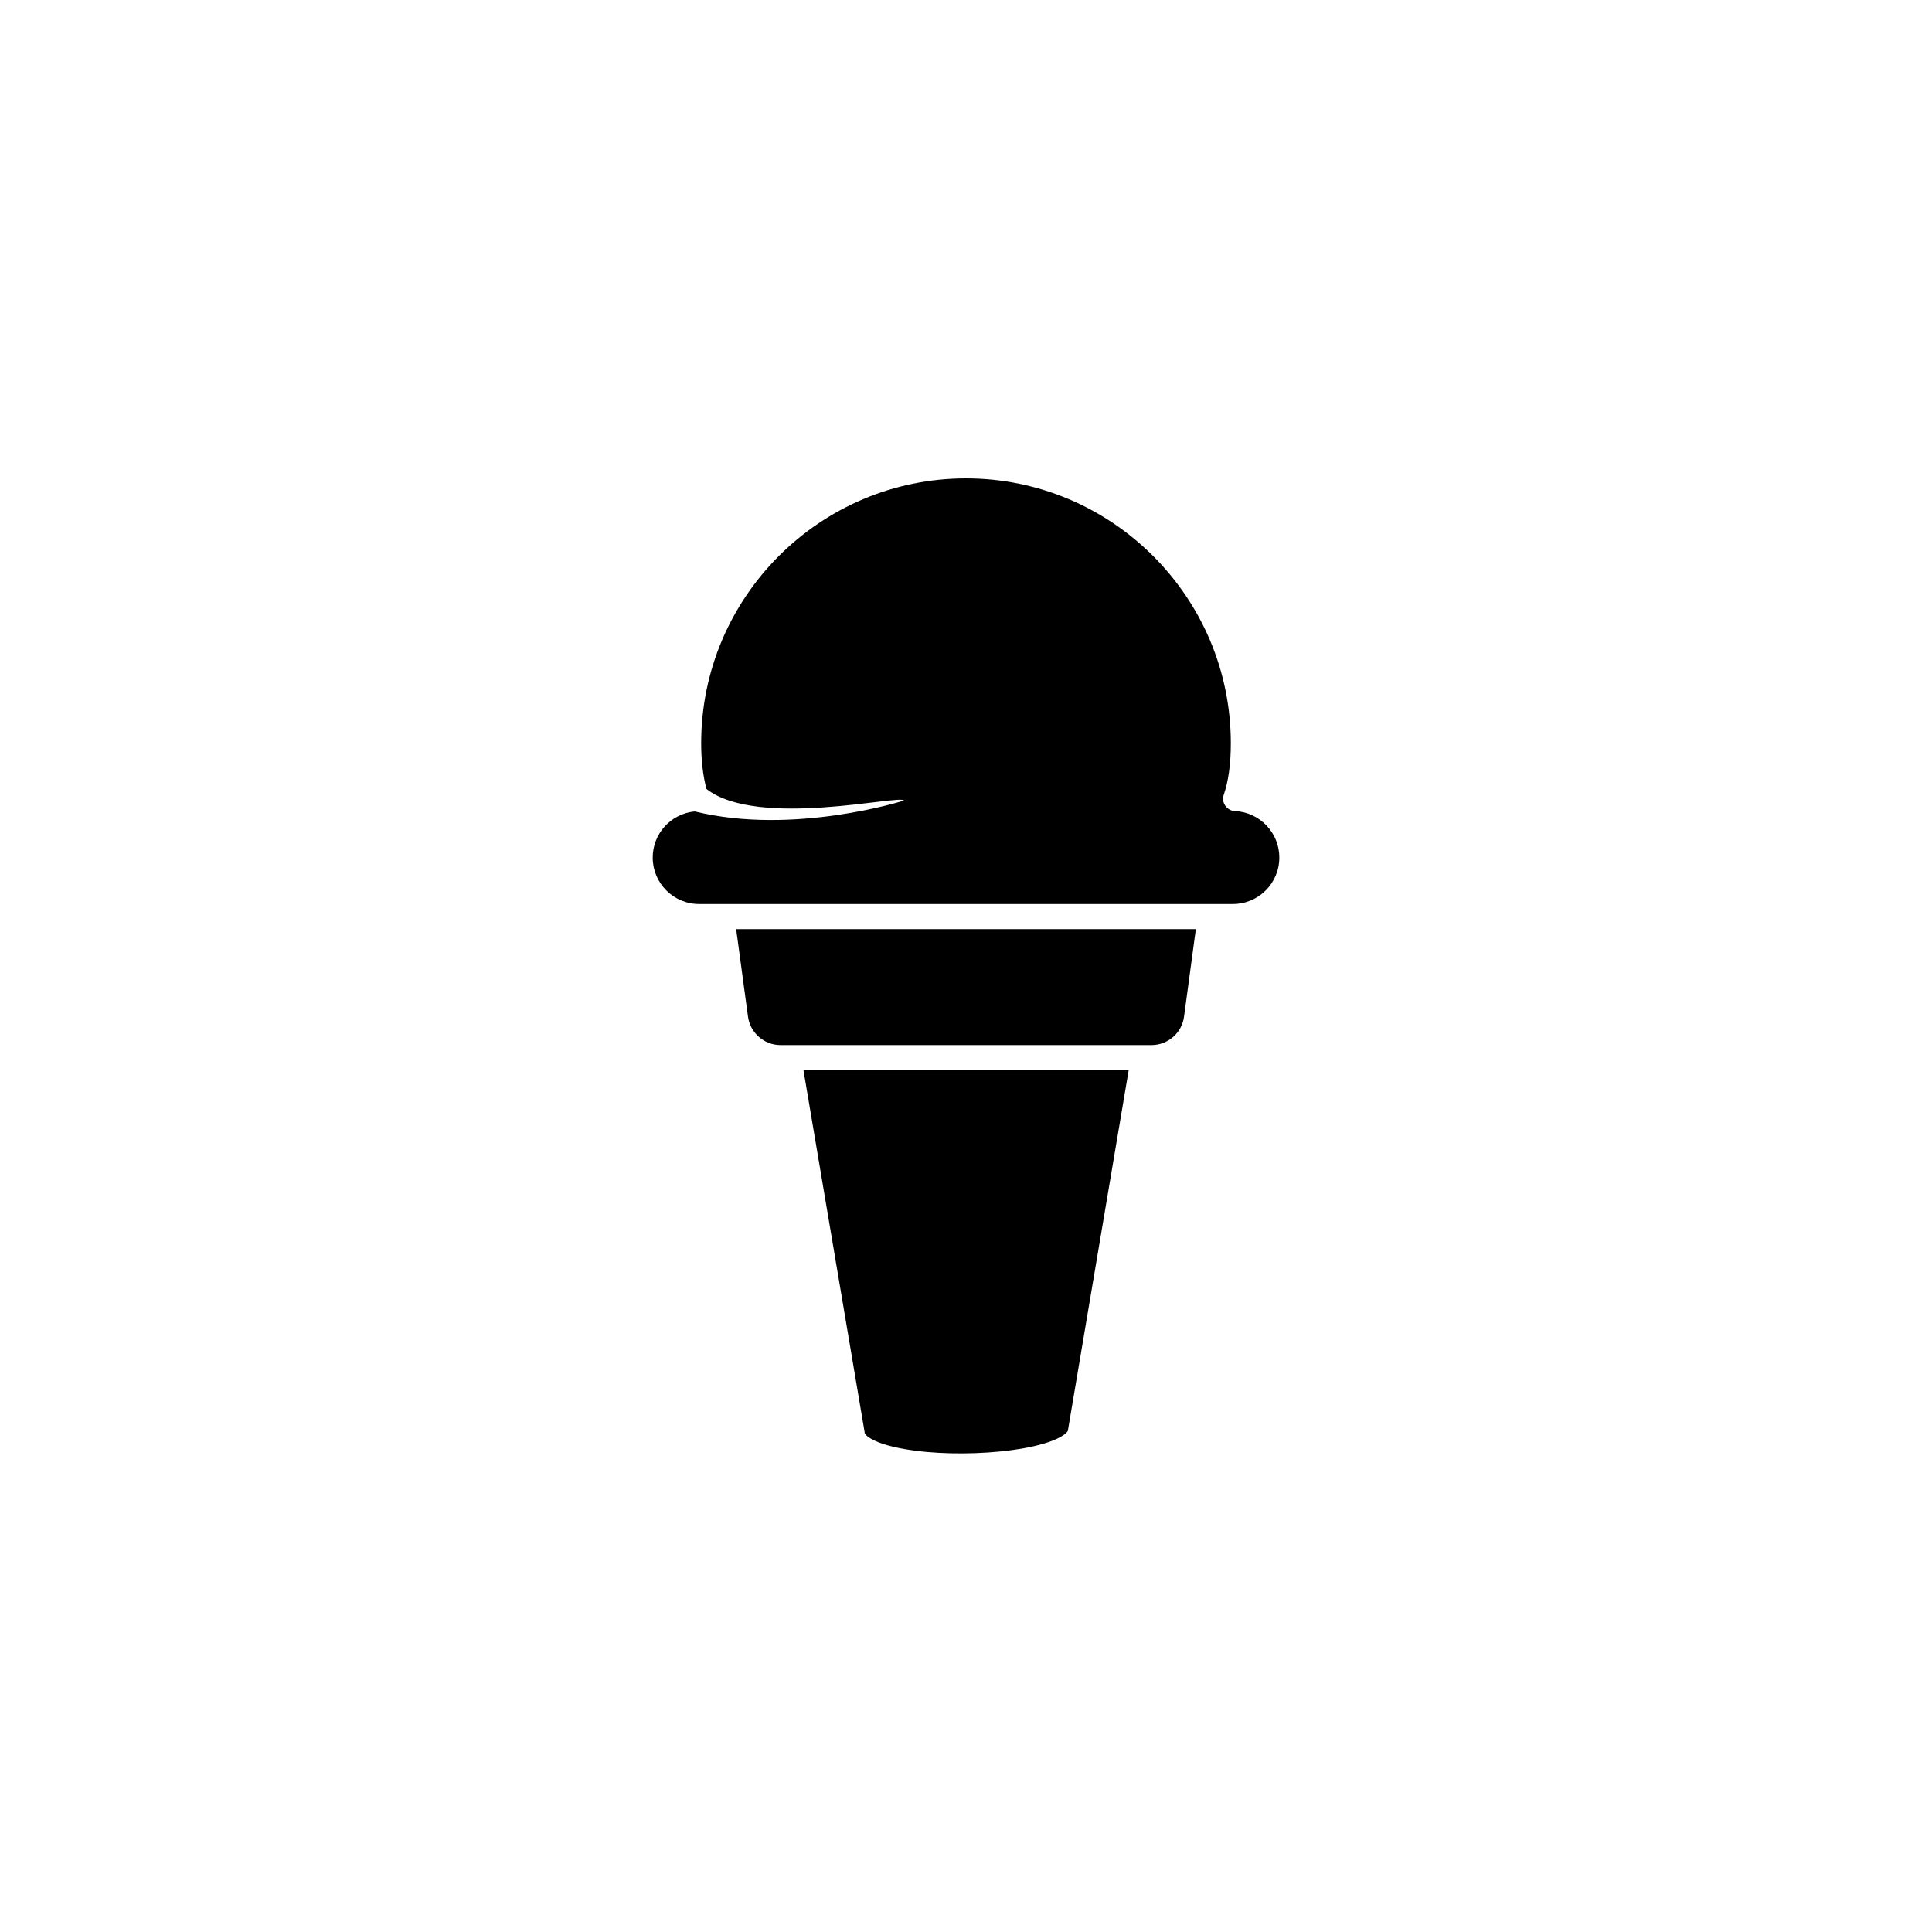 <?xml version="1.0" encoding="UTF-8"?>
<!-- Uploaded to: SVG Repo, www.svgrepo.com, Generator: SVG Repo Mixer Tools -->
<svg fill="#000000" width="800px" height="800px" version="1.1" viewBox="144 144 512 512" xmlns="http://www.w3.org/2000/svg">
 <g>
  <path d="m443.12 427.56-16.121 95.574c-0.25 0.754-2.871 3.125-12.043 4.734-7.609 1.309-17.129 1.664-25.492 0.906-5.238-0.504-9.672-1.359-12.695-2.57-2.922-1.16-3.629-2.215-3.629-2.469 0-0.152 0-0.301-0.051-0.453l-16.172-95.723z"/>
  <path d="m460.91 390.22-3.125 23.176c-0.555 4.332-4.281 7.559-8.613 7.559h-98.344c-4.332 0-8.062-3.273-8.613-7.609l-3.125-23.125z"/>
  <path d="m483.03 371.28c0 6.801-5.543 12.293-12.293 12.293h-141.47c-6.801 0-12.293-5.543-12.293-12.293 0-6.398 4.836-11.637 11.133-12.242 26.301 6.449 55.418-2.871 55.418-2.871-0.402-1.762-38.641 7.559-52.297-3.074-0.906-3.375-1.41-7.457-1.41-12.141 0-38.691 31.488-70.18 70.18-70.18 38.691 0 70.18 31.488 70.18 70.18 0 5.391-0.605 9.977-1.863 13.652-0.352 1.008-0.203 2.066 0.402 2.922 0.605 0.855 1.562 1.41 2.57 1.41 6.606 0.352 11.746 5.742 11.746 12.344z"/>
 </g>
</svg>